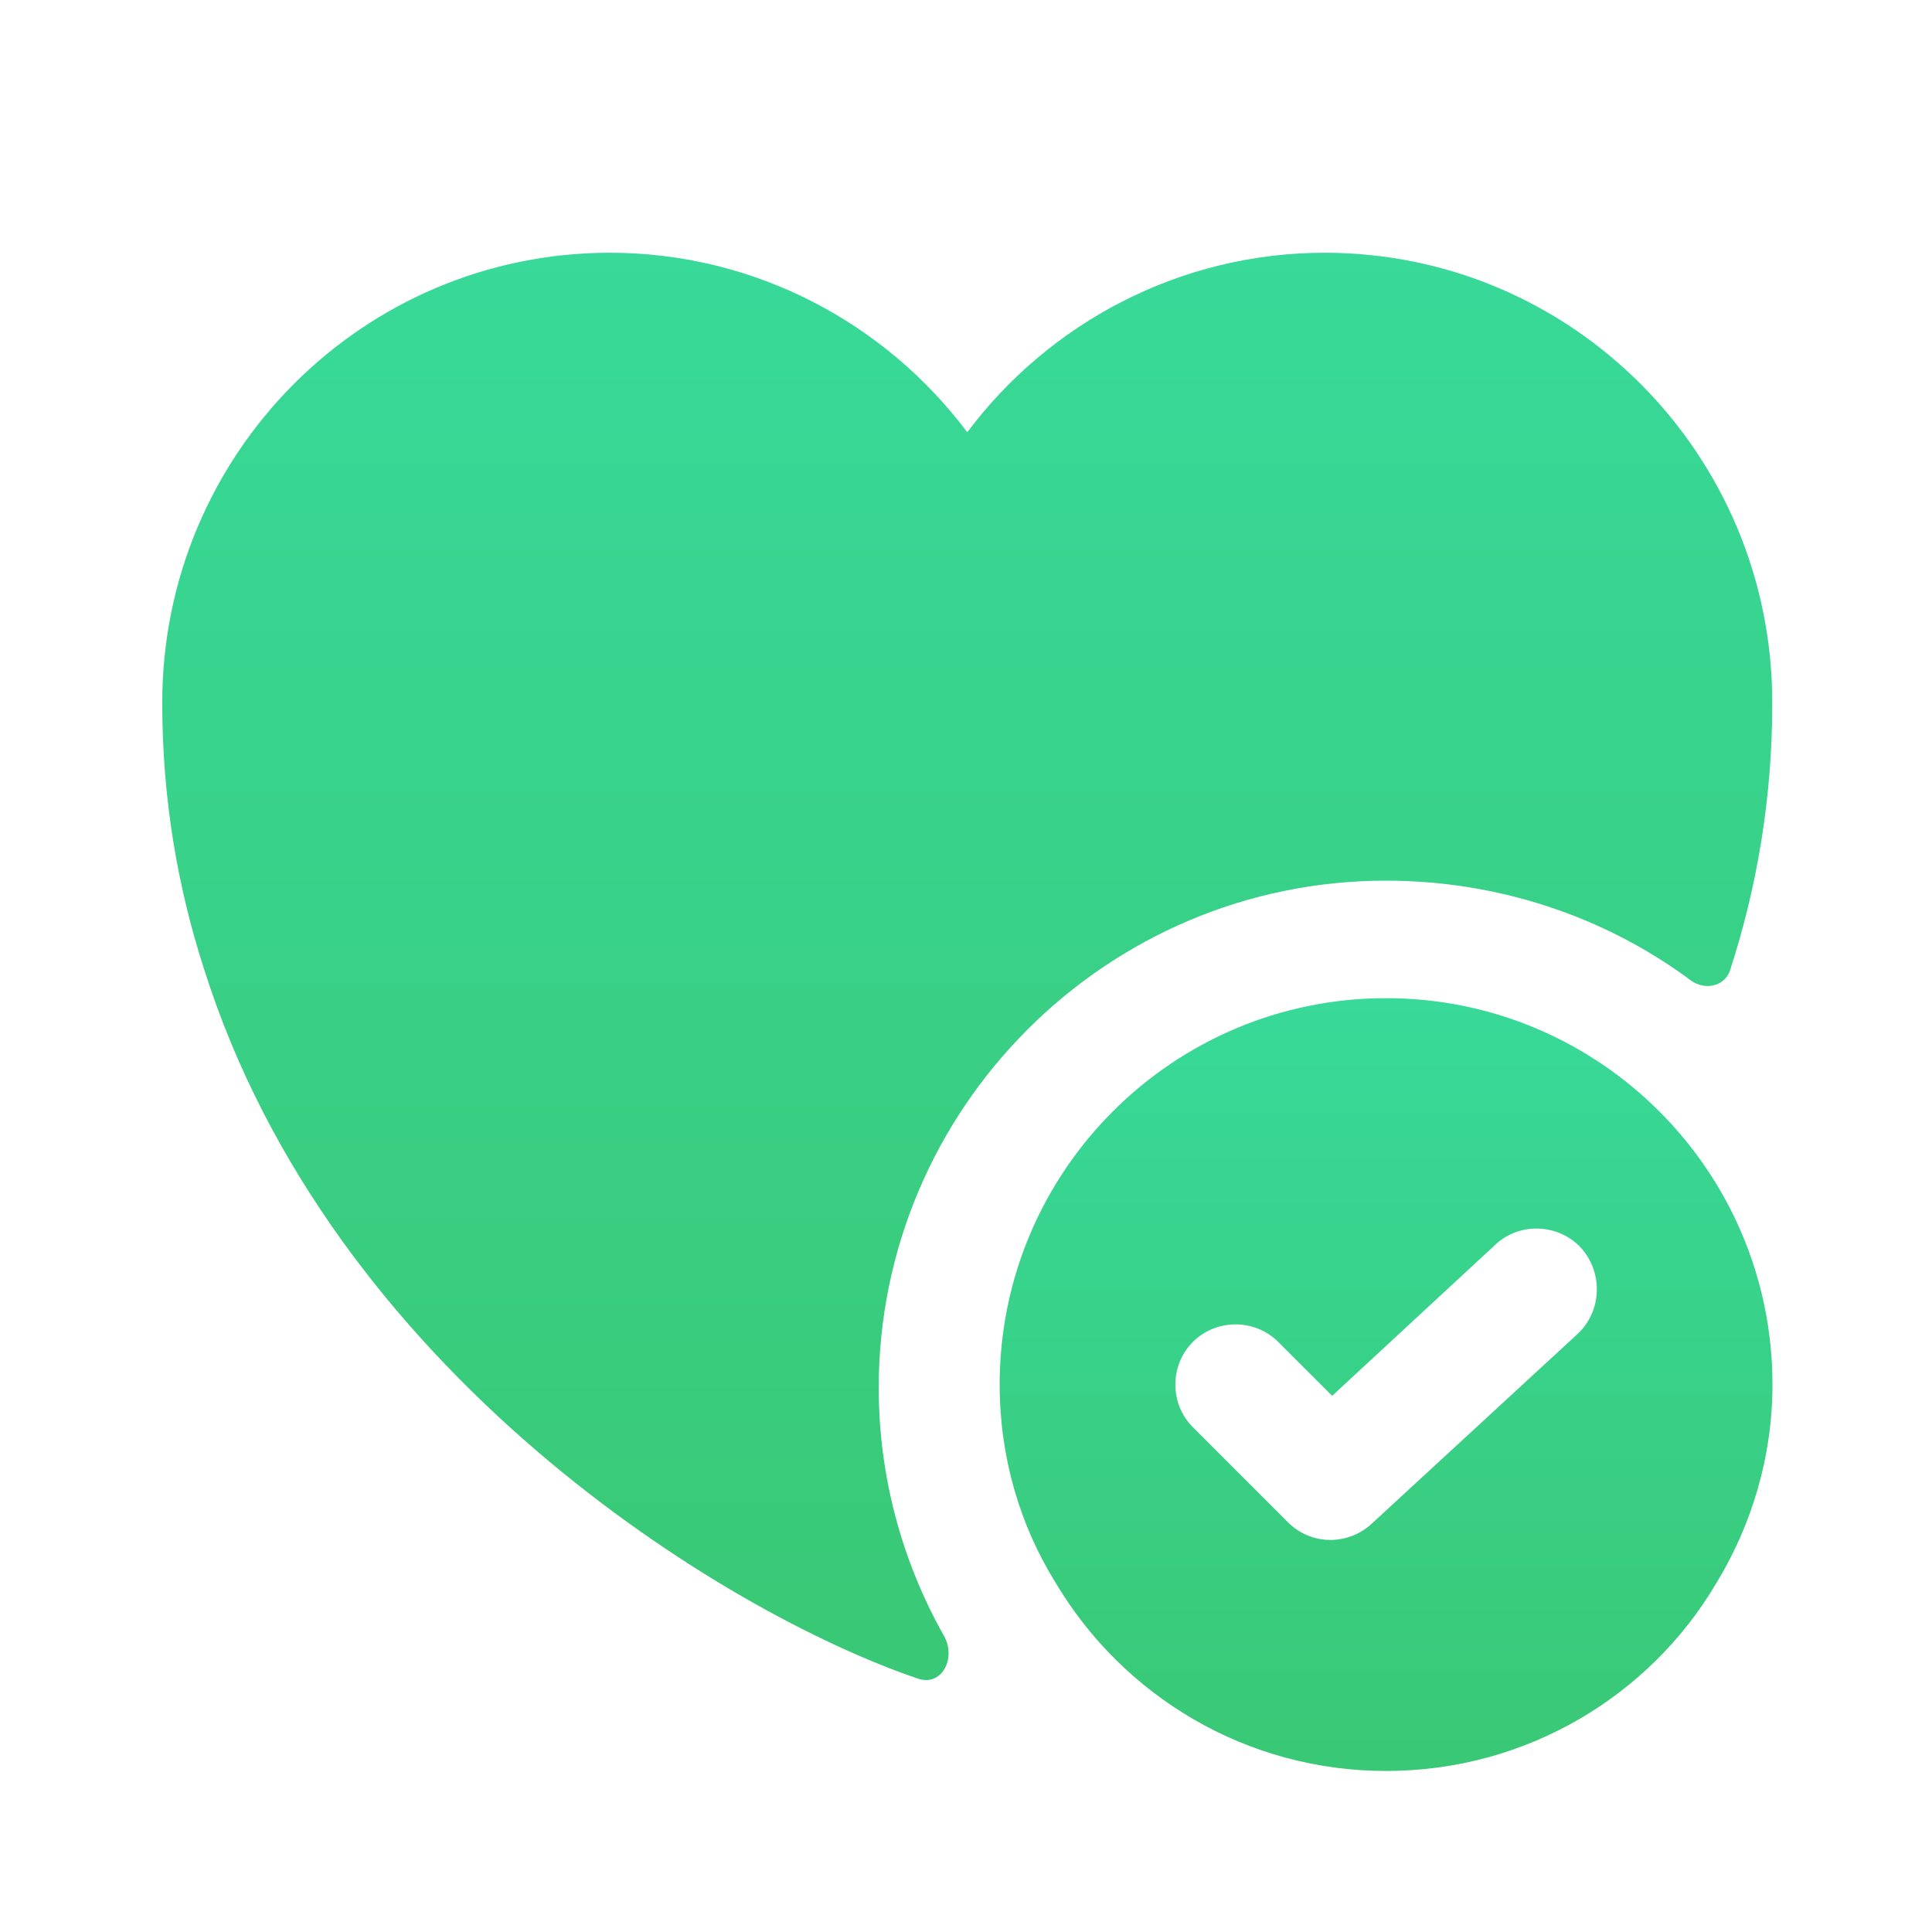 <?xml version="1.0" encoding="UTF-8"?> <svg xmlns="http://www.w3.org/2000/svg" width="40" height="40" viewBox="0 0 40 40" fill="none"> <path d="M28.697 20.666C24.281 20.666 20.697 24.249 20.697 28.666C20.697 30.166 21.114 31.583 21.864 32.783C23.247 35.099 25.781 36.666 28.697 36.666C31.614 36.666 34.164 35.099 35.531 32.783C36.264 31.583 36.697 30.166 36.697 28.666C36.697 24.249 33.114 20.666 28.697 20.666ZM32.664 27.616L28.397 31.549C28.164 31.766 27.847 31.883 27.547 31.883C27.231 31.883 26.914 31.766 26.664 31.516L24.697 29.549C24.214 29.066 24.214 28.266 24.697 27.783C25.181 27.299 25.981 27.299 26.464 27.783L27.581 28.899L30.964 25.766C31.464 25.299 32.264 25.333 32.731 25.833C33.197 26.349 33.164 27.149 32.664 27.616Z" fill="url(#paint0_linear_786_33265)"></path> <path d="M36.693 14.55C36.693 16.533 36.376 18.367 35.826 20.067C35.726 20.417 35.309 20.517 35.009 20.3C33.193 18.95 30.976 18.233 28.693 18.233C22.909 18.233 18.193 22.95 18.193 28.733C18.193 30.533 18.659 32.3 19.543 33.867C19.809 34.333 19.493 34.933 18.993 34.75C14.976 33.383 6.859 28.4 4.226 20.067C3.676 18.367 3.359 16.533 3.359 14.55C3.359 9.4 7.509 5.233 12.626 5.233C15.643 5.233 18.343 6.7 20.026 8.95C21.709 6.7 24.409 5.233 27.426 5.233C32.543 5.233 36.693 9.4 36.693 14.55Z" fill="url(#paint1_linear_786_33265)"></path> <defs> <linearGradient id="paint0_linear_786_33265" x1="28.697" y1="20.666" x2="28.697" y2="36.666" gradientUnits="userSpaceOnUse"> <stop stop-color="#38D999"></stop> <stop offset="1" stop-color="#39C875"></stop> </linearGradient> <linearGradient id="paint1_linear_786_33265" x1="20.026" y1="5.233" x2="20.026" y2="34.784" gradientUnits="userSpaceOnUse"> <stop stop-color="#38D999"></stop> <stop offset="1" stop-color="#39C875"></stop> </linearGradient> </defs> </svg> 